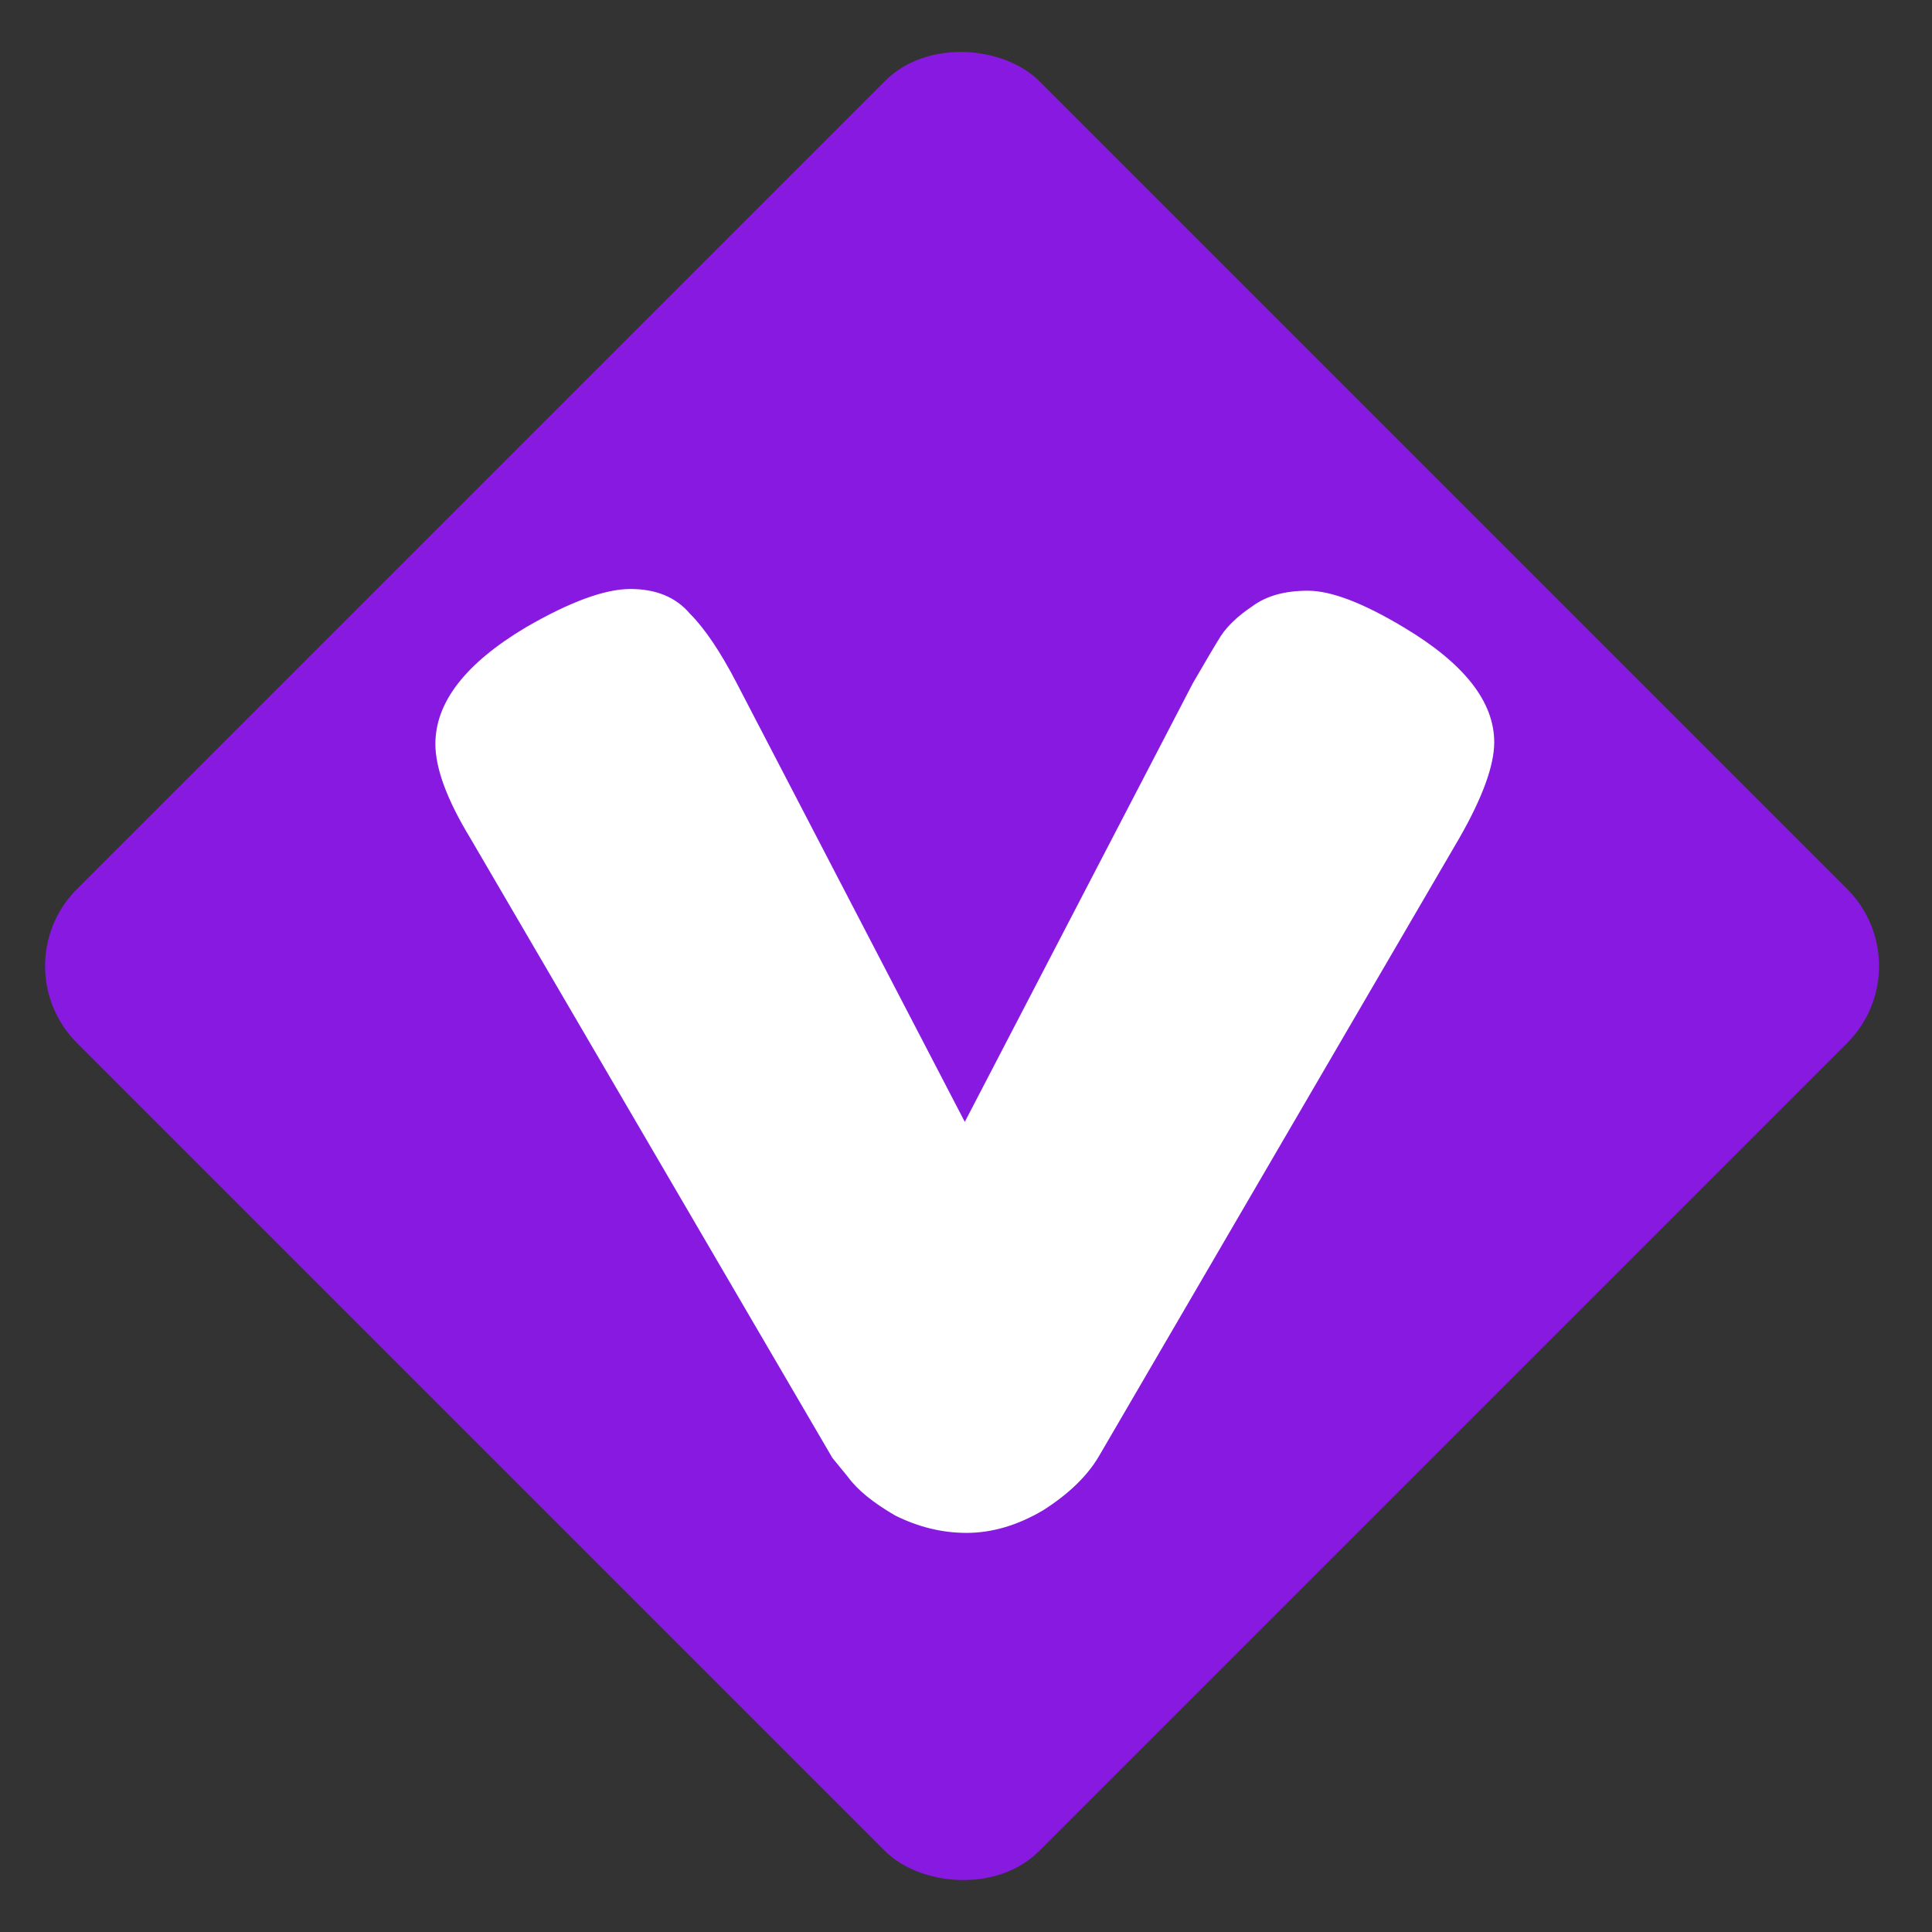 <svg width="142" height="142" viewBox="0 0 142 142" fill="none" xmlns="http://www.w3.org/2000/svg">
<rect x="0" y="0" width="142" height="142" fill="#333333" stroke="none"/>
<g clip-path="url(#clip0_1172_19)">
<rect y="71" width="100" height="100" rx="8" transform="rotate(-45 0 71)" fill="#8719E0"/>
<path d="M103.168 46.105C107.605 48.751 109.824 51.567 109.824 54.554C109.824 56.26 108.971 58.607 107.264 61.593L80.768 107.034C79.915 108.484 78.549 109.807 76.672 111.002C74.795 112.111 72.917 112.666 71.04 112.666C69.248 112.666 67.499 112.239 65.792 111.386C64.171 110.447 63.019 109.508 62.336 108.57L61.184 107.162L34.56 61.593C32.853 58.778 32 56.474 32 54.681C32 51.609 34.219 48.751 38.656 46.105C41.899 44.228 44.459 43.29 46.336 43.29C48.213 43.29 49.664 43.887 50.688 45.082C51.797 46.191 52.949 47.898 54.144 50.202L70.912 82.457L87.68 50.202C88.619 48.58 89.301 47.428 89.728 46.745C90.24 45.977 91.008 45.252 92.032 44.569C93.056 43.801 94.421 43.417 96.128 43.417C97.835 43.417 100.181 44.313 103.168 46.105Z" fill="white"/>
</g>
<defs>
<clipPath id="clip0_1172_19">
<rect y="71" width="100" height="100" rx="8" transform="rotate(-45 0 71)" fill="white"/>
</clipPath>
</defs>
</svg>
